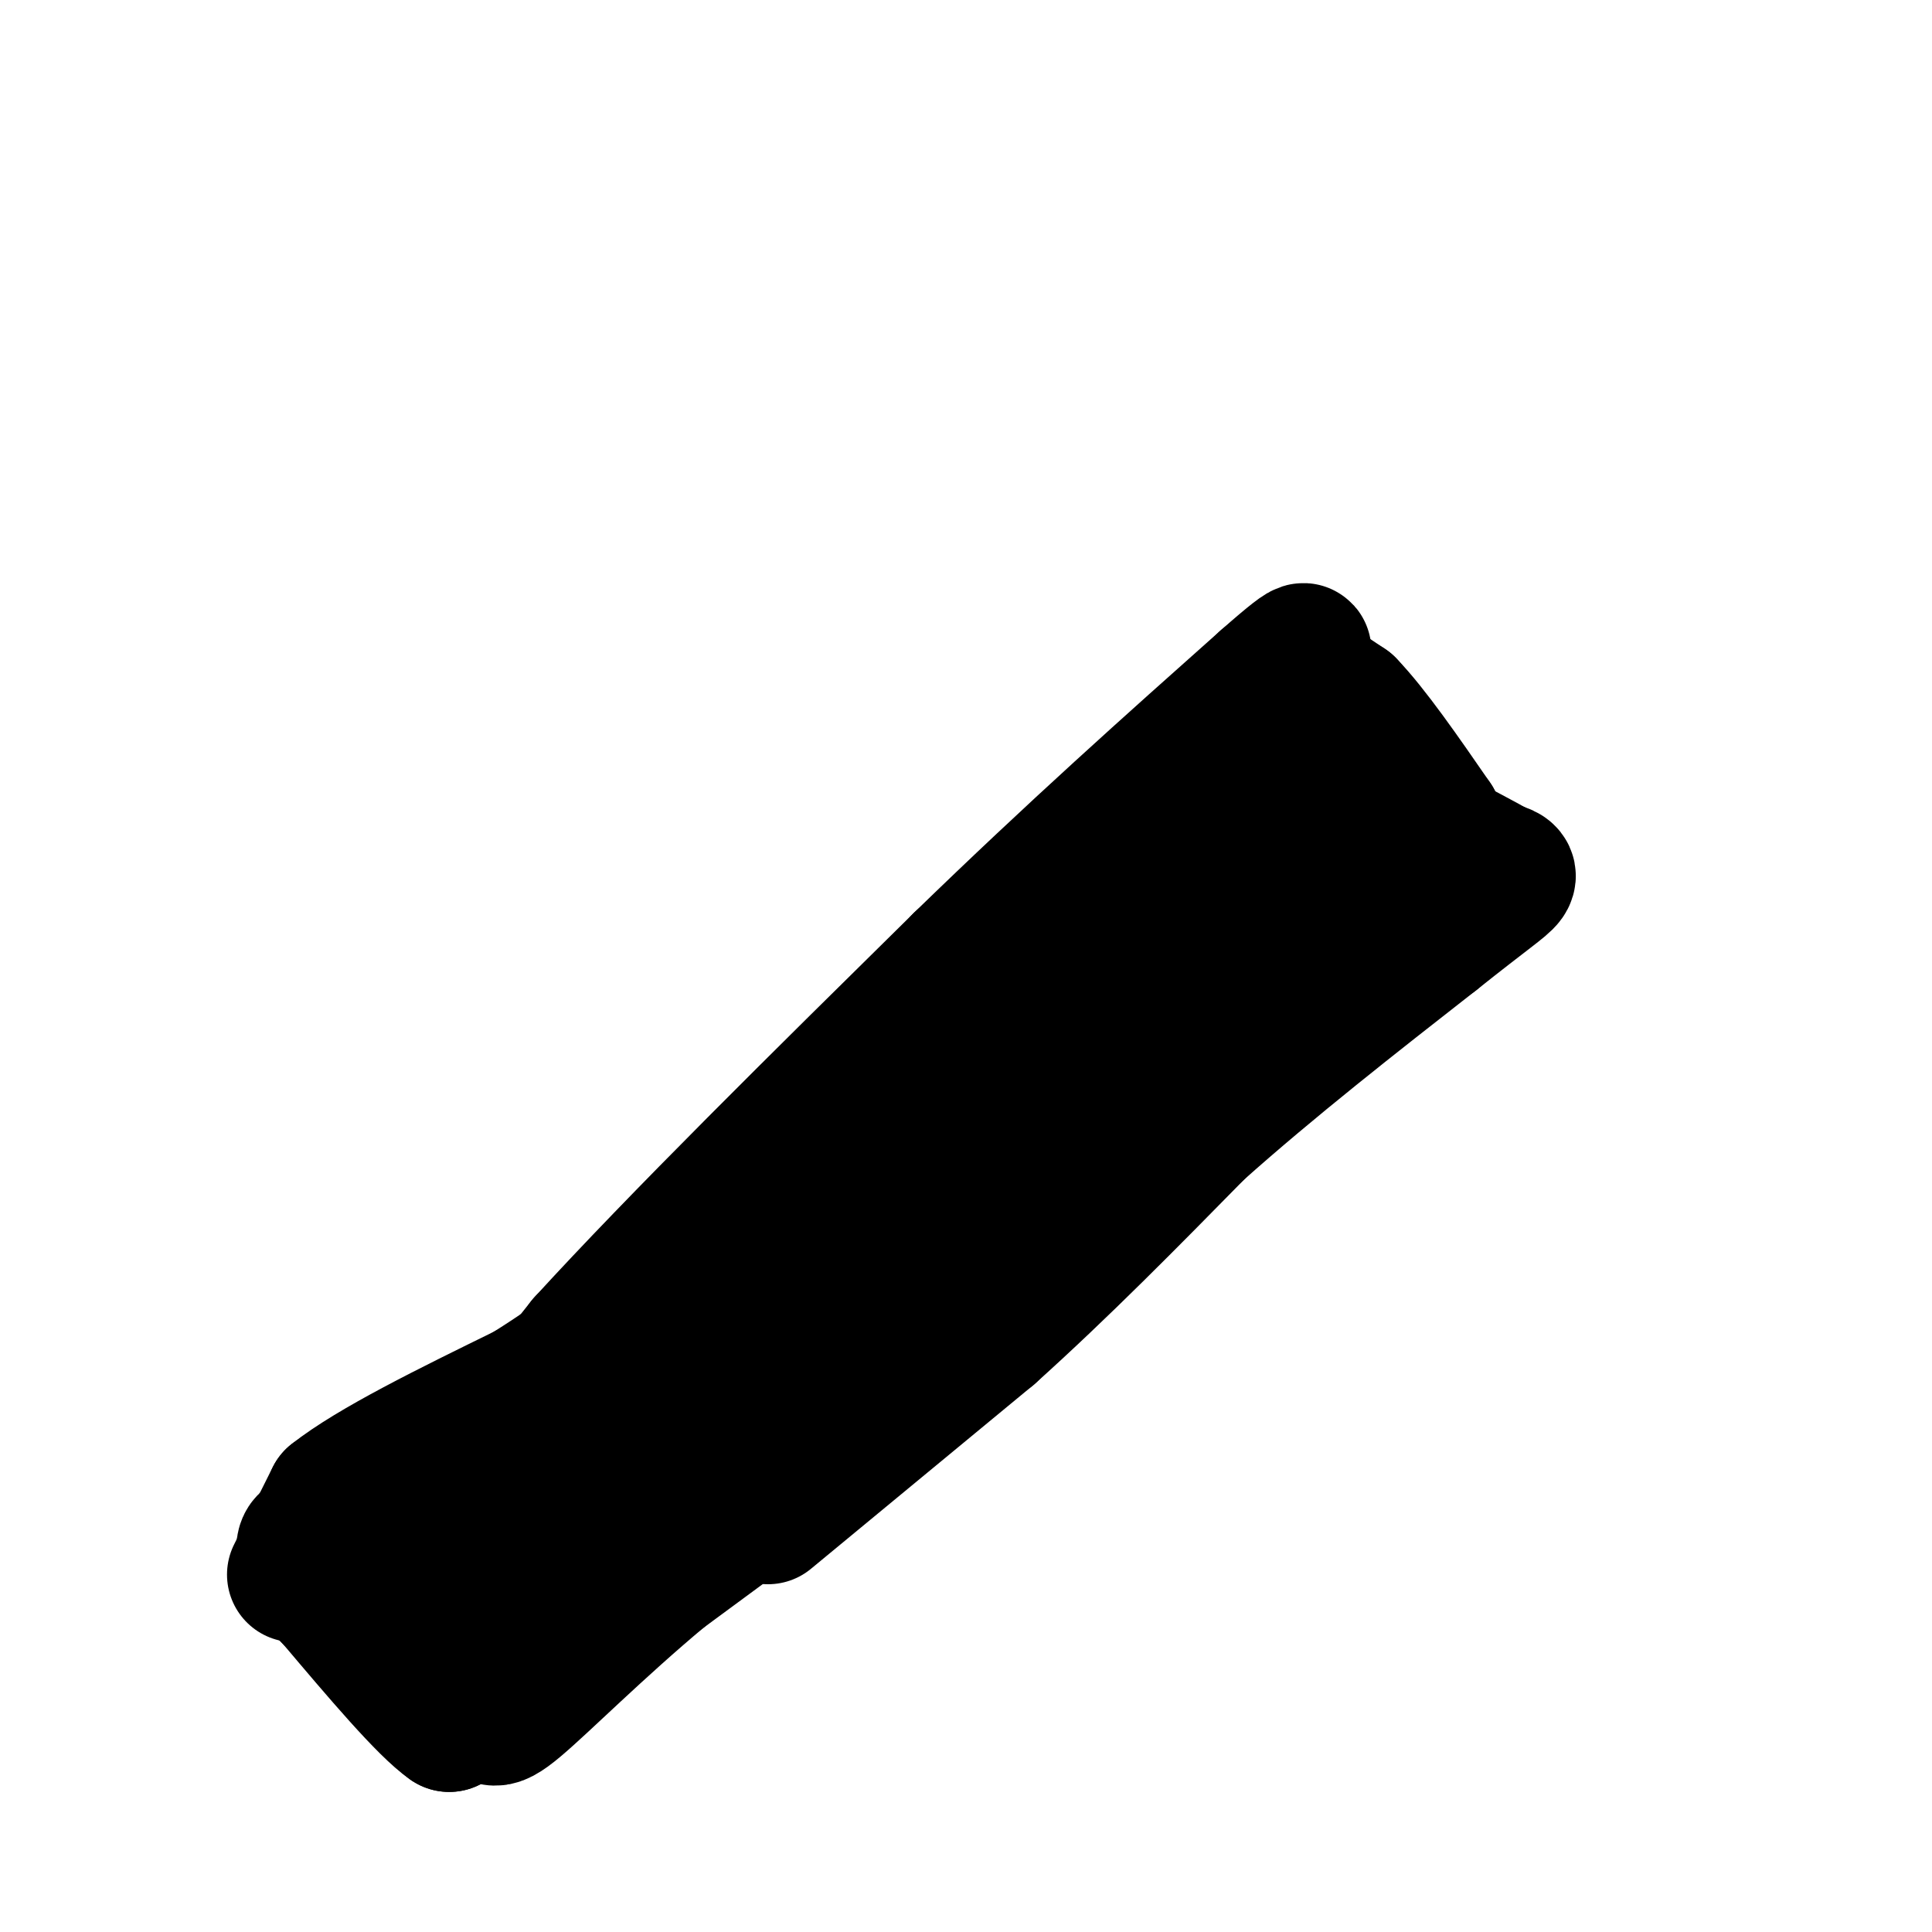 <svg viewBox='0 0 400 400' version='1.1' xmlns='http://www.w3.org/2000/svg' xmlns:xlink='http://www.w3.org/1999/xlink'><g fill='none' stroke='#000000' stroke-width='28' stroke-linecap='round' stroke-linejoin='round'><path d='M82,327c0.000,0.000 39.000,-49.000 39,-49'/><path d='M121,278c19.500,-21.333 48.750,-50.167 78,-79'/><path d='M199,199c23.500,-22.833 43.250,-40.417 63,-58'/><path d='M262,141c11.333,-10.000 8.167,-6.000 5,-2'/><path d='M267,139c2.833,0.833 7.417,3.917 12,7'/><path d='M279,146c5.000,5.167 11.500,14.583 18,24'/><path d='M297,170c-0.222,4.178 -9.778,2.622 -16,-1c-6.222,-3.622 -9.111,-9.311 -12,-15'/><path d='M269,154c-2.333,-3.500 -2.167,-4.750 -2,-6'/><path d='M297,178c-18.800,14.444 -37.600,28.889 -52,41c-14.400,12.111 -24.400,21.889 -33,32c-8.600,10.111 -15.800,20.556 -23,31'/><path d='M189,282c-3.400,5.800 -0.400,4.800 -8,11c-7.600,6.200 -25.800,19.600 -44,33'/><path d='M137,326c-13.298,11.119 -24.542,22.417 -30,27c-5.458,4.583 -5.131,2.452 -7,0c-1.869,-2.452 -5.935,-5.226 -10,-8'/><path d='M90,345c-1.107,-2.774 1.125,-5.708 19,-18c17.875,-12.292 51.393,-33.940 69,-47c17.607,-13.060 19.304,-17.530 21,-22'/><path d='M199,258c14.500,-15.833 40.250,-44.417 66,-73'/><path d='M265,185c13.036,-13.655 12.625,-11.292 10,-12c-2.625,-0.708 -7.464,-4.488 -11,-5c-3.536,-0.512 -5.768,2.244 -8,5'/><path d='M256,173c-18.167,16.000 -59.583,53.500 -101,91'/><path d='M155,264c-24.289,22.689 -34.511,33.911 -38,38c-3.489,4.089 -0.244,1.044 3,-2'/><path d='M120,300c-0.786,1.464 -4.250,6.125 16,-9c20.250,-15.125 64.214,-50.036 88,-70c23.786,-19.964 27.393,-24.982 31,-30'/><path d='M255,191c5.167,-5.167 2.583,-3.083 0,-1'/><path d='M255,190c9.689,-12.778 33.911,-44.222 20,-33c-13.911,11.222 -65.956,65.111 -118,119'/><path d='M157,276c-30.167,30.500 -46.583,47.250 -63,64'/><path d='M94,340c-8.689,12.133 1.089,10.467 4,11c2.911,0.533 -1.044,3.267 -5,6'/><path d='M93,357c-4.833,-3.333 -14.417,-14.667 -24,-26'/><path d='M69,331c-4.738,-4.810 -4.583,-3.833 -5,-5c-0.417,-1.167 -1.405,-4.476 -1,-6c0.405,-1.524 2.202,-1.262 4,-1'/><path d='M159,314c0.000,0.000 46.000,-38.000 46,-38'/><path d='M205,276c14.833,-13.333 28.917,-27.667 43,-42'/><path d='M248,234c15.333,-13.667 32.167,-26.833 49,-40'/><path d='M297,194c11.044,-8.800 14.156,-10.800 15,-12c0.844,-1.200 -0.578,-1.600 -2,-2'/><path d='M310,180c-2.833,-1.667 -8.917,-4.833 -15,-8'/><path d='M61,326c0.000,0.000 8.000,-16.000 8,-16'/><path d='M69,310c8.000,-6.333 24.000,-14.167 40,-22'/><path d='M109,288c11.000,-6.833 18.500,-12.917 26,-19'/><path d='M135,269c10.167,-7.667 22.583,-17.333 35,-27'/><path d='M170,242c6.000,-4.500 3.500,-2.250 1,0'/></g>
</svg>